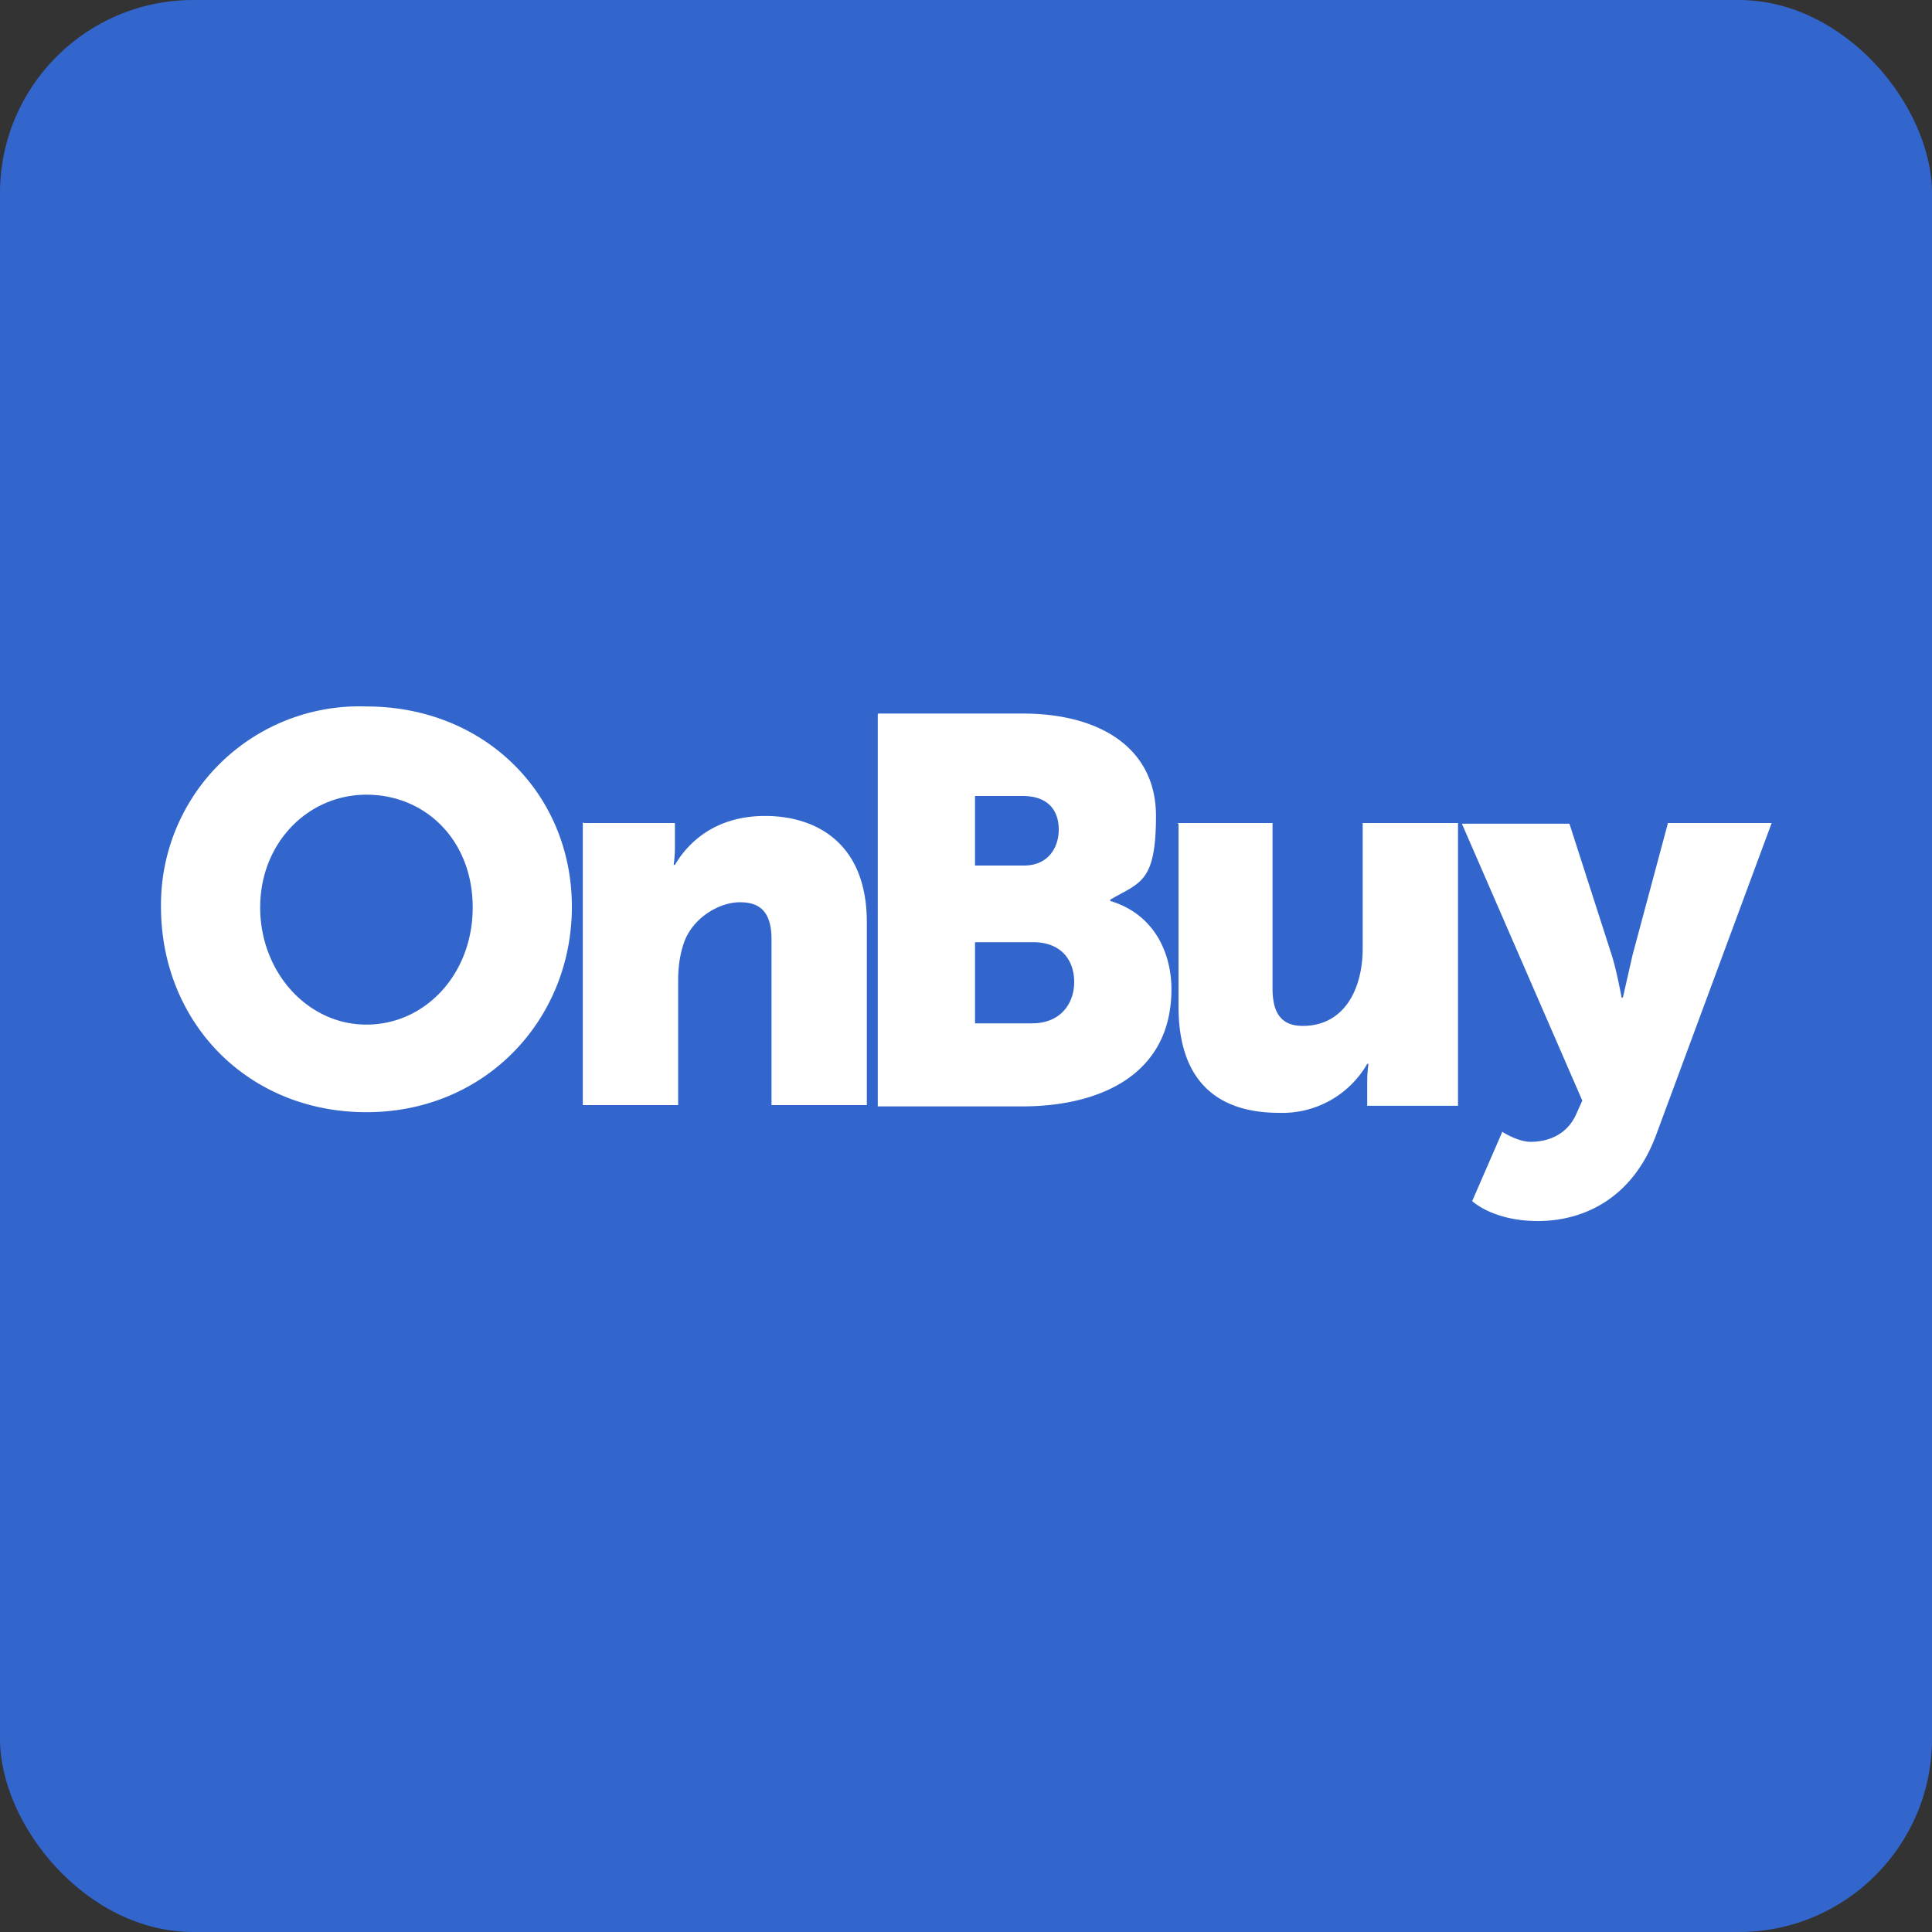 <!-- Generated by Synchron.io | https://synchron.io  -->
<svg xmlns="http://www.w3.org/2000/svg" viewBox="0 0 300 300">
  <rect x="0" y="0" width="300" height="300" fill="#333333" stroke="none"/>
  <rect width="300" height="300" fill="#36c" rx="30" ry="30"/>
  <path fill="#fff" d="M56.9 109.7c18.4 0 31.9 13.6 31.9 31.1s-13.4 31.9-31.9 31.9-31.9-14-31.9-31.9a30.8 30.8 0 0 1 31.9-31.1Zm0 49.4c9.1 0 16.5-7.8 16.5-18.2s-7.3-17.5-16.5-17.5c-9.1 0-16.5 7.5-16.5 17.5s7.3 18.2 16.5 18.2Zm33.8-31.3h14.1v3.8c0 1.5-.2 2.7-.2 2.7h.2c2-3.4 6.2-7.6 14-7.6s15.8 4.1 15.8 16.5v28.4h-14.8v-25.7c0-4.1-1.6-5.8-4.9-5.8s-7.4 2.5-8.7 6.3c-.6 1.7-.9 3.7-.9 5.8v19.4H90.5v-43.9Zm45.7-17h22.4c12.2 0 20.7 5.5 20.7 15.9s-2.5 10.3-7.1 13v.2c7 2.1 9.5 8.3 9.5 13.7 0 13.3-11.1 18.2-23.2 18.2h-22.4v-60.9Zm22.6 23.6c3.7 0 5.4-2.7 5.4-5.6s-1.6-5.2-5.6-5.2h-7.4v10.8h7.7Zm1.3 24.5c4.3 0 6.5-3 6.5-6.4s-2-6.2-6.4-6.2h-9v12.6h8.9Zm22.5-31.1h14.8v25.7c0 4.1 1.6 5.8 4.7 5.8 6.3 0 9.3-5.5 9.3-12.1v-19.4h14.8v43.9h-14.1v-3.8c0-1.5.2-2.7.2-2.7h-.2a15.2 15.2 0 0 1-13.7 7.6c-8.7 0-15.6-4.1-15.6-16.5v-28.4Zm50.4 47.9s2.4 1.6 4.5 1.6 5.5-.7 7.1-4.4l.9-2-18.7-43h16.7l6.5 20.2c.8 2.4 1.6 6.8 1.6 6.8h.2l1.5-6.6 5.5-20.5h16.1l-18 48.6c-3.7 9.8-11.3 13.2-18.3 13.2s-10.2-3.1-10.2-3.1l4.7-10.8Z" class="st0"/>
</svg>